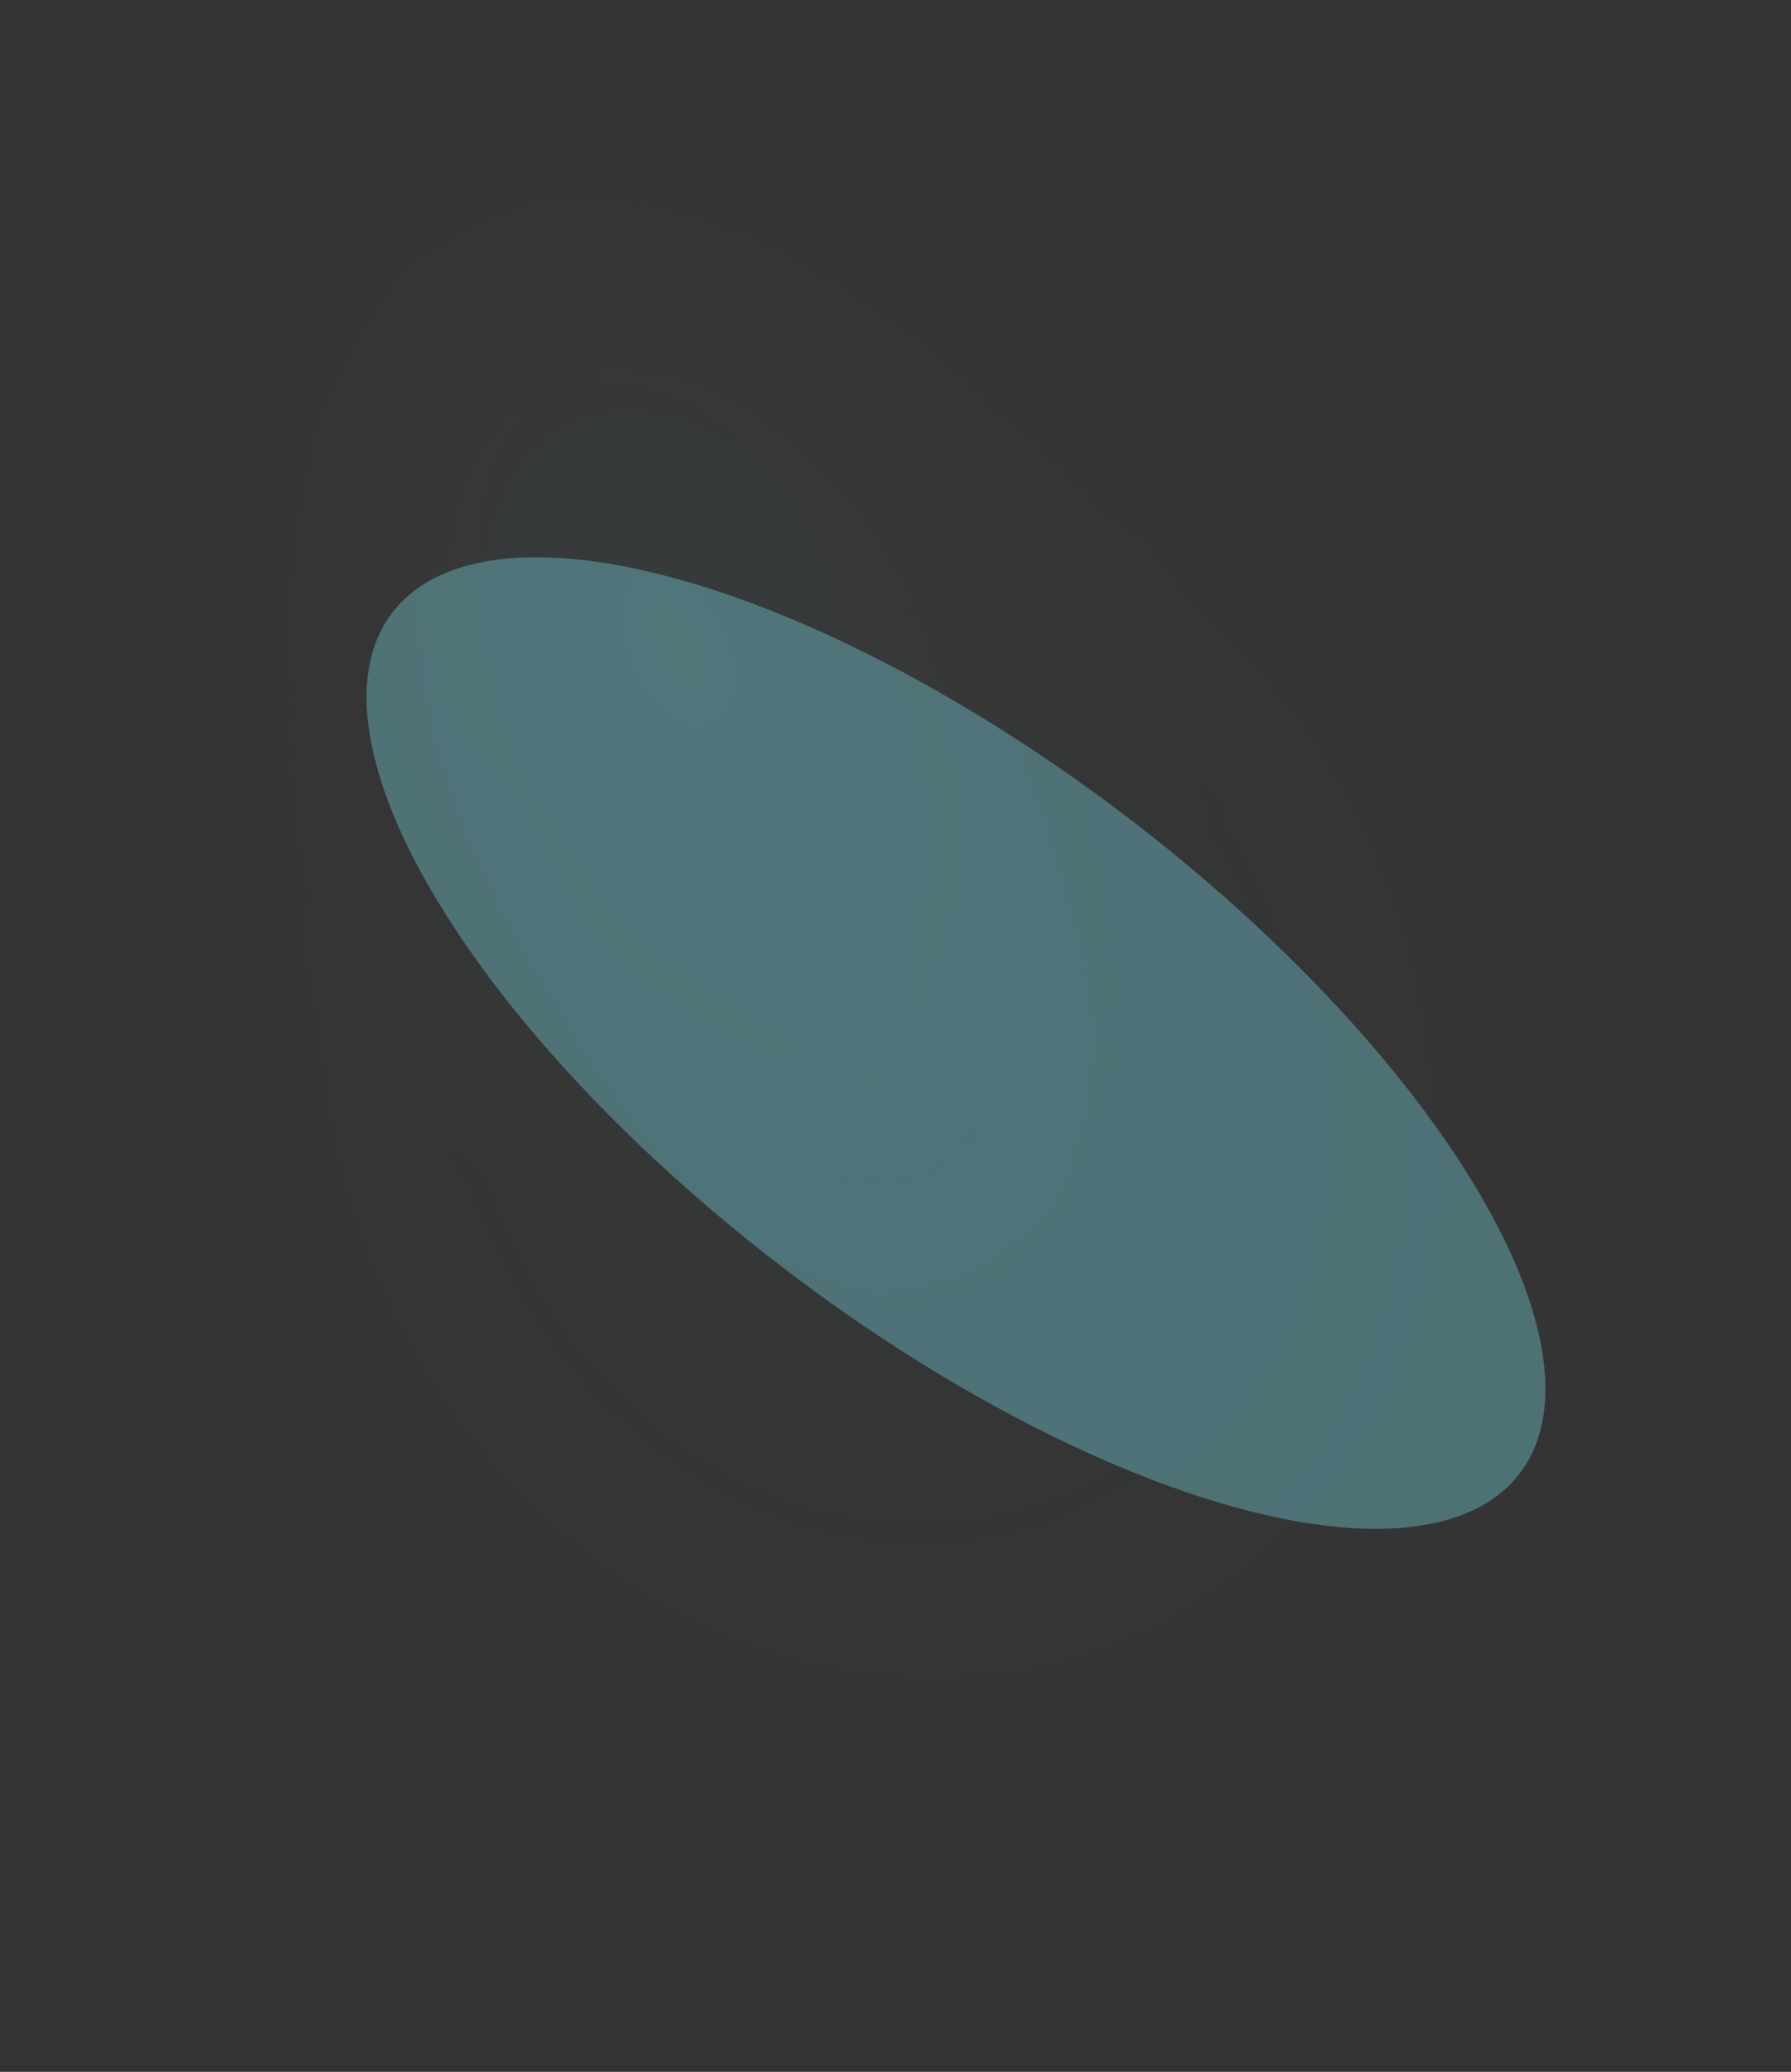 <?xml version="1.0" encoding="UTF-8"?>
<svg id="Layer_1" data-name="Layer 1" xmlns="http://www.w3.org/2000/svg" xmlns:xlink="http://www.w3.org/1999/xlink" viewBox="0 0 1008.16 1165.76">
  <rect x="0" y="0" width="1008.16" height="1165.76" fill="#333333" stroke="none"/>
  <defs>
    <style>
      .cls-1 {
        fill: url(#radial-gradient-2);
      }

      .cls-1, .cls-2, .cls-3, .cls-4 {
        fill-opacity: .9;
      }

      .cls-1, .cls-4 {
        isolation: isolate;
        opacity: .4;
      }

      .cls-2 {
        fill: url(#radial-gradient-4);
      }

      .cls-3 {
        fill: url(#radial-gradient-3);
      }

      .cls-4 {
        fill: url(#radial-gradient);
      }

      .cls-5 {
        fill: rgba(113, 195, 208, .42);
      }

      .cls-6 {
        opacity: .04;
      }
    </style>
    <radialGradient id="radial-gradient" cx="414.02" cy="979.92" fx="414.02" fy="979.92" r="2.11" gradientTransform="translate(26642.99 272391.68) rotate(-25.59) scale(226.58 -261.68)" gradientUnits="userSpaceOnUse">
      <stop offset=".03" stop-color="#90fffd"/>
      <stop offset=".14" stop-color="#90fffd" stop-opacity=".84"/>
      <stop offset=".32" stop-color="#90fffd" stop-opacity=".59"/>
      <stop offset=".49" stop-color="#90fffd" stop-opacity=".38"/>
      <stop offset=".65" stop-color="#fff" stop-opacity=".21"/>
      <stop offset=".79" stop-color="#fff" stop-opacity=".1"/>
      <stop offset=".91" stop-color="#fff" stop-opacity=".03"/>
      <stop offset="1" stop-color="#fff" stop-opacity="0"/>
    </radialGradient>
    <radialGradient id="radial-gradient-2" cx="414.02" cy="979.92" fx="414.02" fy="979.92" r="2.11" gradientTransform="translate(26642.99 272391.68) rotate(-25.59) scale(226.58 -261.68)" gradientUnits="userSpaceOnUse">
      <stop offset=".03" stop-color="#90fffd"/>
      <stop offset=".14" stop-color="#90fffd" stop-opacity=".84"/>
      <stop offset=".32" stop-color="#90fffd" stop-opacity=".59"/>
      <stop offset=".49" stop-color="#90fffd" stop-opacity=".38"/>
      <stop offset=".65" stop-color="#fff" stop-opacity=".21"/>
      <stop offset=".79" stop-color="#fff" stop-opacity=".1"/>
      <stop offset=".91" stop-color="#fff" stop-opacity=".03"/>
      <stop offset="1" stop-color="#fff" stop-opacity="0"/>
    </radialGradient>
    <radialGradient id="radial-gradient-3" cx="414.03" cy="980.58" fx="414.03" fy="980.58" r="2.11" gradientTransform="translate(30615.67 190451.14) rotate(-25.59) scale(132.44 -188.14)" gradientUnits="userSpaceOnUse">
      <stop offset=".03" stop-color="#90fffd"/>
      <stop offset=".13" stop-color="#90fffd" stop-opacity=".81"/>
      <stop offset=".26" stop-color="#90fffd" stop-opacity=".6"/>
      <stop offset=".39" stop-color="#90fffd" stop-opacity=".41"/>
      <stop offset=".51" stop-color="#fff" stop-opacity=".26"/>
      <stop offset=".64" stop-color="#fff" stop-opacity=".15"/>
      <stop offset=".76" stop-color="#fff" stop-opacity=".07"/>
      <stop offset=".88" stop-color="#fff" stop-opacity=".02"/>
      <stop offset="1" stop-color="#fff" stop-opacity="0"/>
    </radialGradient>
    <radialGradient id="radial-gradient-4" cx="414.03" cy="980.89" fx="414.03" fy="980.89" r="2.11" gradientTransform="translate(23884.28 148113.37) rotate(-25.59) scale(102.94 -146.22)" gradientUnits="userSpaceOnUse">
      <stop offset=".03" stop-color="#90fffd"/>
      <stop offset=".13" stop-color="#90fffd" stop-opacity=".81"/>
      <stop offset=".26" stop-color="#90fffd" stop-opacity=".6"/>
      <stop offset=".39" stop-color="#90fffd" stop-opacity=".41"/>
      <stop offset=".51" stop-color="#fff" stop-opacity=".26"/>
      <stop offset=".64" stop-color="#fff" stop-opacity=".15"/>
      <stop offset=".76" stop-color="#fff" stop-opacity=".07"/>
      <stop offset=".88" stop-color="#fff" stop-opacity=".02"/>
      <stop offset="1" stop-color="#fff" stop-opacity="0"/>
    </radialGradient>
  </defs>
  <ellipse class="cls-5" cx="538.13" cy="586.92" rx="159.54" ry="399.17" transform="translate(-254.9 658.74) rotate(-52.66)"/>
  <g class="cls-6">
    <path class="cls-4" d="M748.06,1123.58c243.56-116.63,331.77-439.28,197.02-720.66C810.34,121.55,503.66-11.99,260.11,104.65,16.55,221.28-71.66,543.93,63.08,825.3c134.75,281.37,441.42,414.92,684.98,298.28Z"/>
    <path class="cls-1" d="M748.06,1123.58c243.56-116.63,331.77-439.28,197.02-720.66C810.34,121.55,503.66-11.99,260.11,104.65,16.55,221.28-71.66,543.93,63.08,825.3c134.75,281.37,441.42,414.92,684.98,298.28Z"/>
    <path class="cls-3" d="M570.58,752.98c142.31-68.15,179.13-287.41,82.25-489.72C555.94,60.94,362.04-47.82,219.73,20.33,77.42,88.48,40.59,307.74,137.48,510.05c96.89,202.31,290.79,311.08,433.1,242.93Z"/>
    <path class="cls-2" d="M513.8,634.4c110.58-52.95,139.18-223.33,63.89-380.56C502.4,96.63,351.72,12.1,241.14,65.05c-110.58,52.95-139.18,223.33-63.89,380.56,75.29,157.22,225.97,241.75,336.54,188.79Z"/>
  </g>
</svg>